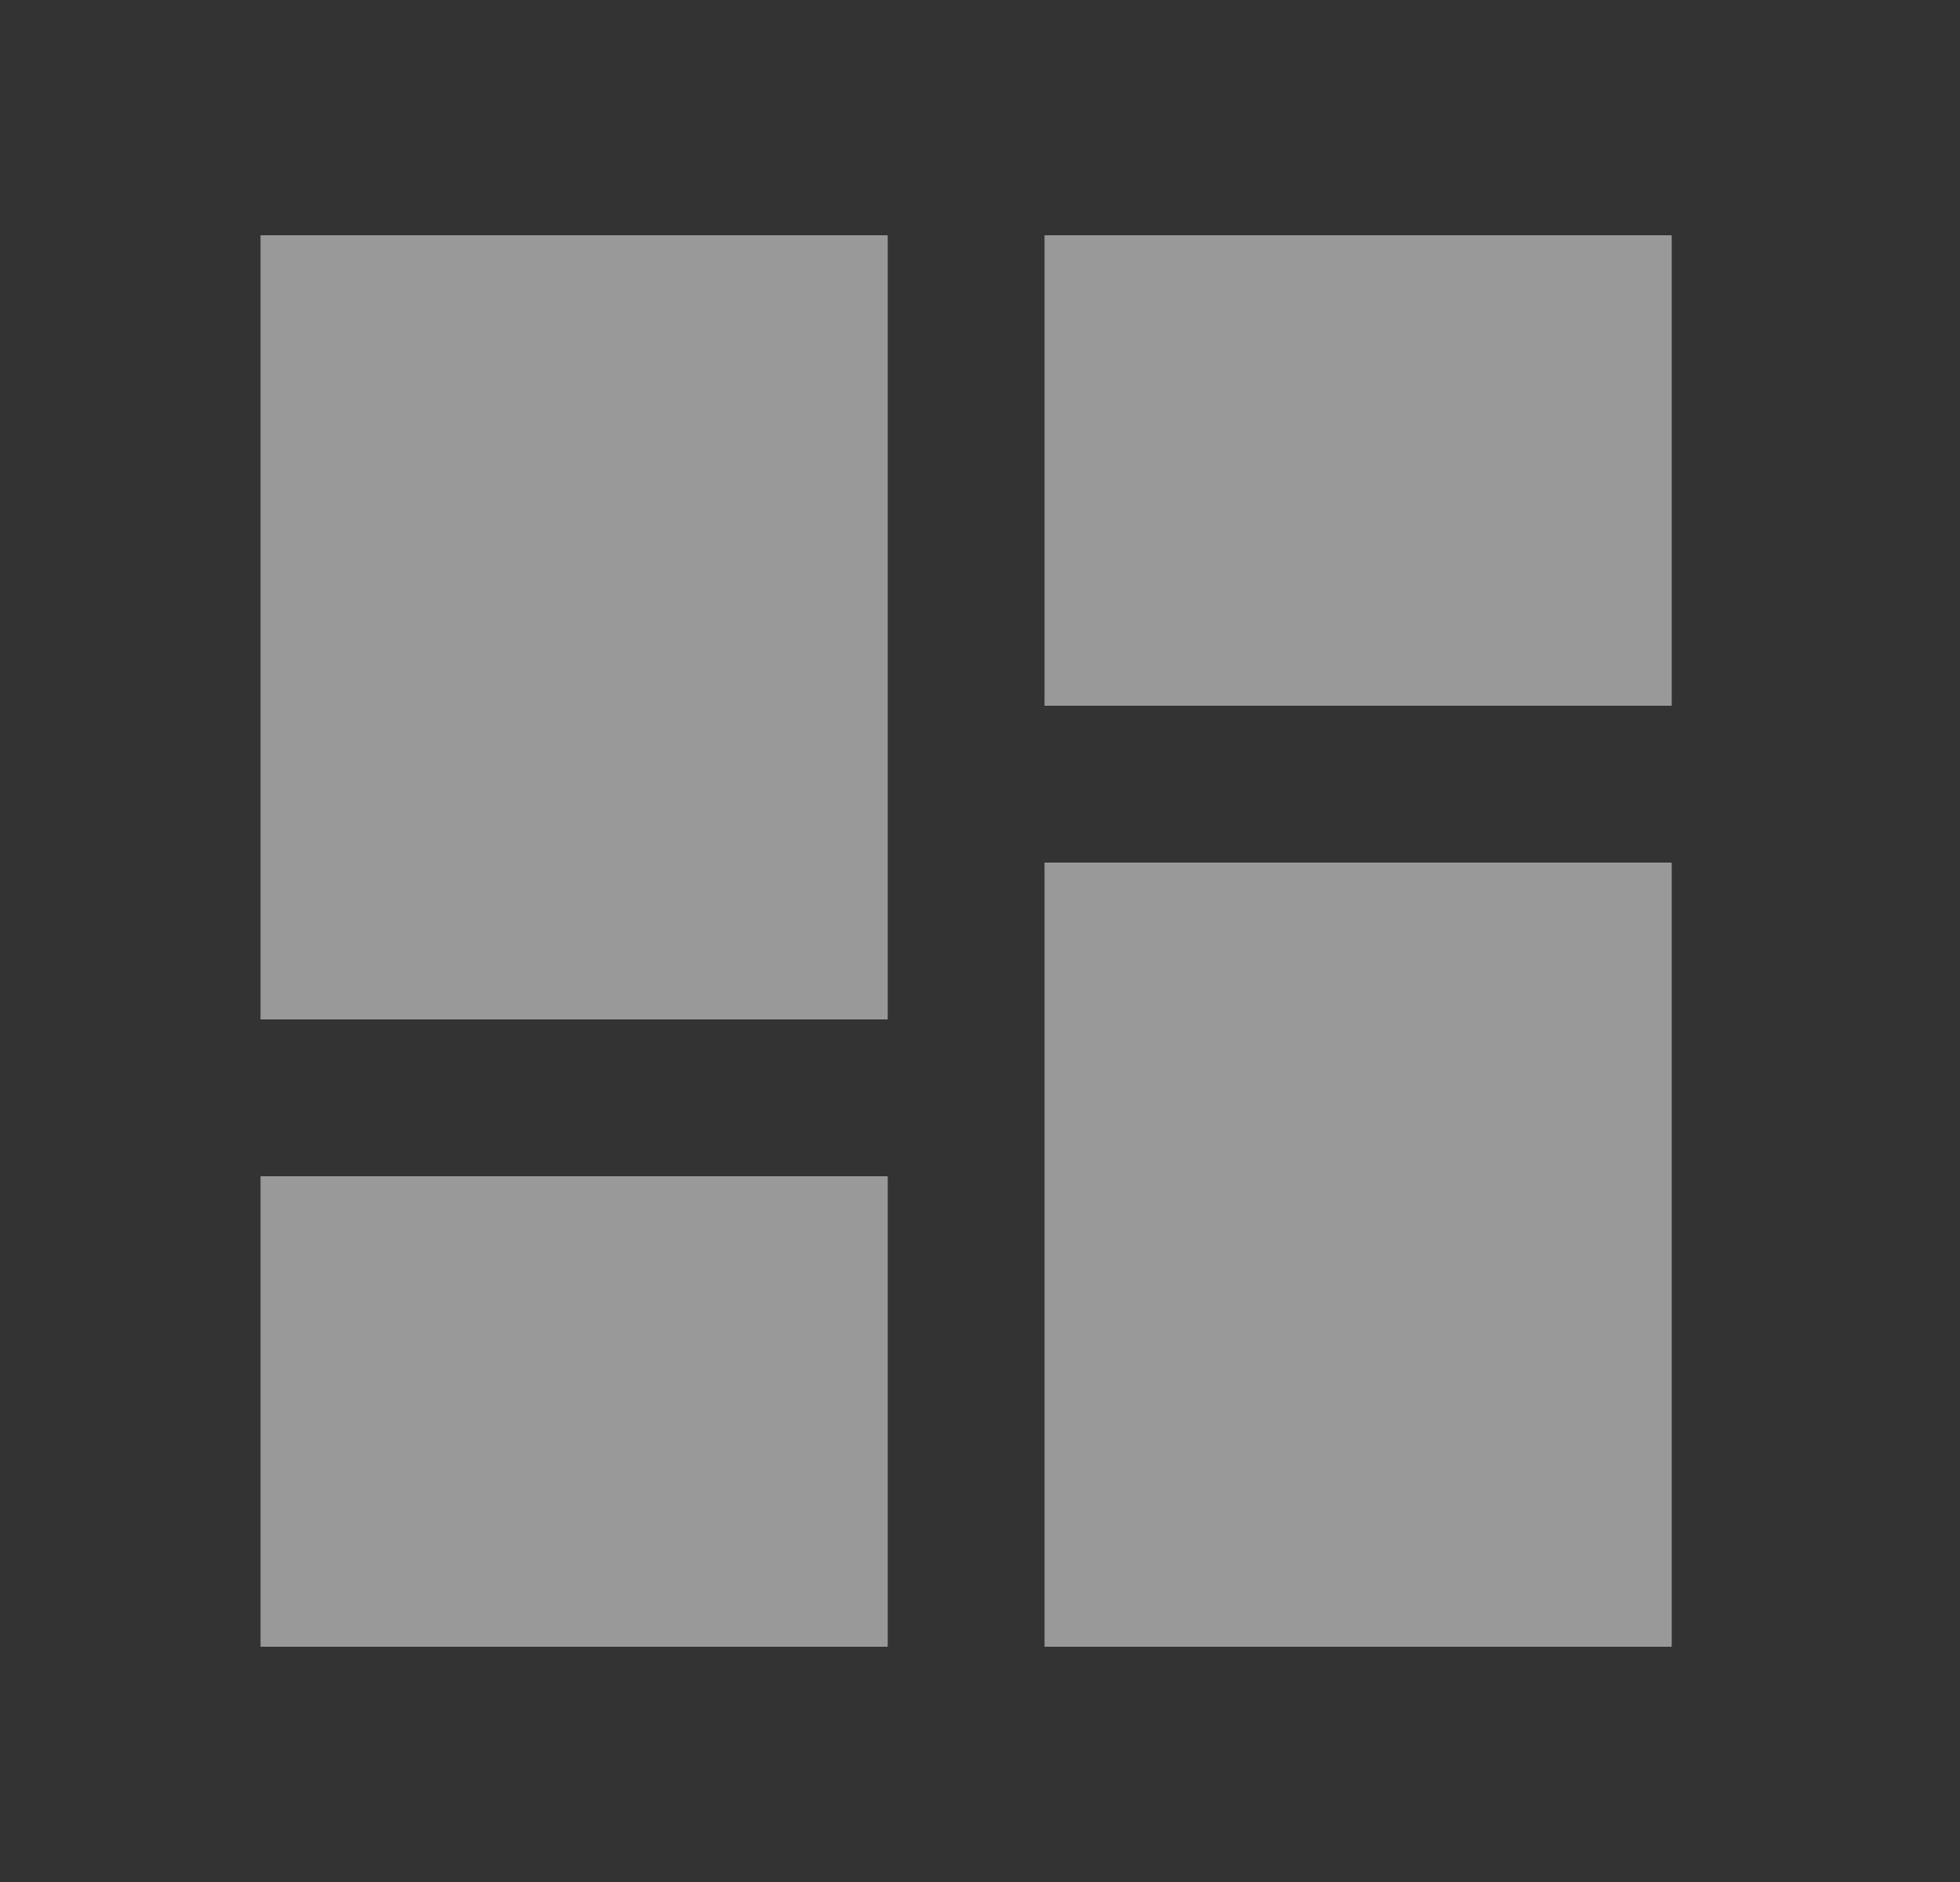 <svg width="25" height="24" viewBox="0 0 25 24" fill="none" xmlns="http://www.w3.org/2000/svg">
<rect x="0" y="0" width="25" height="24" fill="#333333" stroke="none"/>
<g clip-path="url(#clip0_445_3584)">
<path d="M3.323 13H11.323V3H3.323V13ZM3.323 21H11.323V15H3.323V21ZM13.323 21H21.323V11H13.323V21ZM13.323 3V9H21.323V3H13.323Z" fill="white" fill-opacity="0.5"/>
</g>
<defs>
<clipPath id="clip0_445_3584">
<rect width="24" height="24" fill="white" transform="translate(0.323)"/>
</clipPath>
</defs>
</svg>
